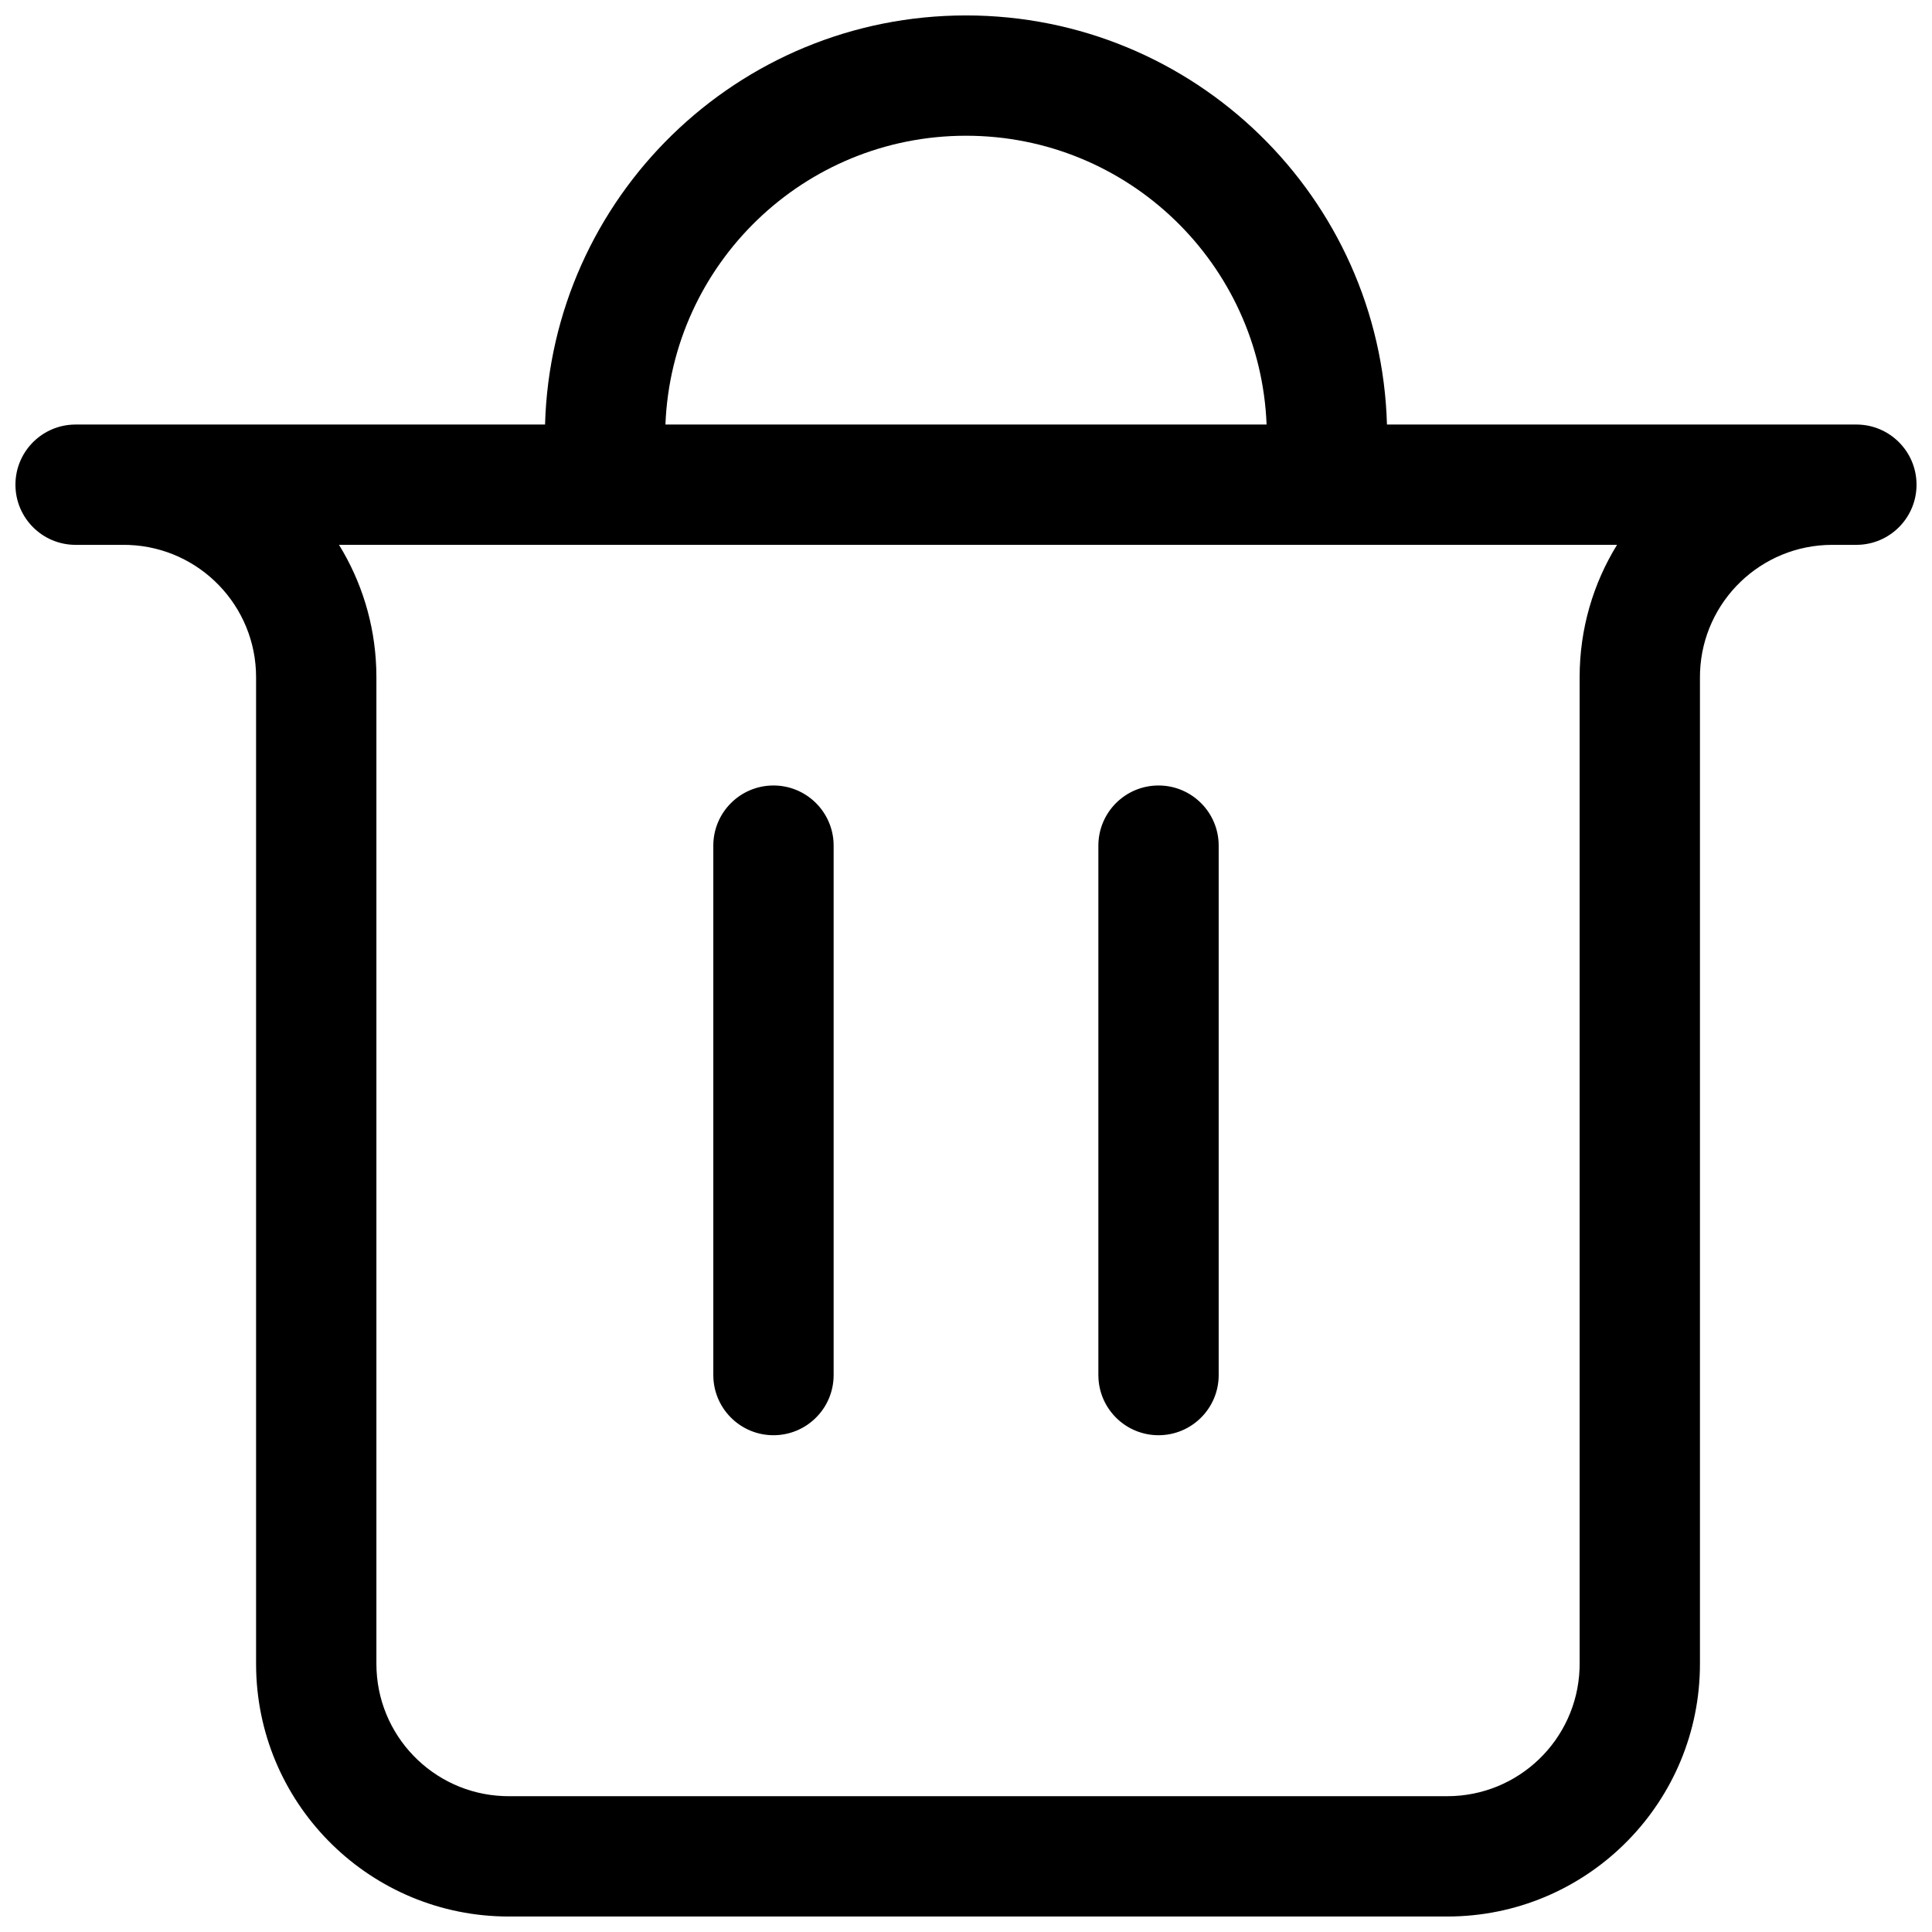 <?xml version="1.0" encoding="UTF-8"?>
<!-- Uploaded to: SVG Repo, www.svgrepo.com, Generator: SVG Repo Mixer Tools -->
<svg width="800px" height="800px" version="1.1" viewBox="144 144 512 512" xmlns="http://www.w3.org/2000/svg">
 <defs>
  <clipPath id="a">
   <path d="m148.09 148.09h503.81v503.81h-503.81z"/>
  </clipPath>
 </defs>
 <g clip-path="url(#a)">
  <path d="m400 148.09c60.57 0 109.87 48.254 111.56 108.42l124.4-0.004c8.805 0 15.941 7.141 15.941 15.945 0 8.453-6.578 15.367-14.895 15.906l-1.047 0.035h-6.379c-18.898 0-34.305 14.949-35.047 33.664l-0.027 1.41v261.47c0 36.375-29.004 65.977-65.148 66.938l-1.812 0.023h-248.72c-36.375 0-65.977-29.004-66.938-65.148l-0.023-1.812v-261.47c0-18.898-14.945-34.305-33.664-35.047l-1.41-0.027h-12.758c-8.805 0-15.941-7.137-15.941-15.941 0-8.453 6.578-15.371 14.895-15.91l1.047-0.035 124.41 0.004c1.684-60.164 50.984-108.42 111.56-108.42zm172.53 140.3h-338.69c5.891 9.562 9.445 20.719 9.867 32.676l0.043 2.398v261.47c0 18.898 14.945 34.309 33.664 35.047l1.41 0.027h248.72c18.898 0 34.305-14.945 35.047-33.664l0.027-1.41v-261.47c0-12.859 3.625-24.875 9.91-35.074zm-223.55 63.773c8.453 0 15.367 6.578 15.91 14.895l0.031 1.051v140.3c0 8.805-7.137 15.941-15.941 15.941-8.453 0-15.371-6.578-15.91-14.895l-0.035-1.047v-140.3c0-8.809 7.141-15.945 15.945-15.945zm102.04 0c8.453 0 15.371 6.578 15.91 14.895l0.035 1.051v140.3c0 8.805-7.137 15.941-15.945 15.941-8.453 0-15.367-6.578-15.906-14.895l-0.035-1.047v-140.3c0-8.809 7.137-15.945 15.941-15.945zm-51.016-172.19c-42.961 0-77.984 33.98-79.656 76.531h159.31c-1.672-42.551-36.695-76.531-79.652-76.531z"/>
 </g>
</svg>